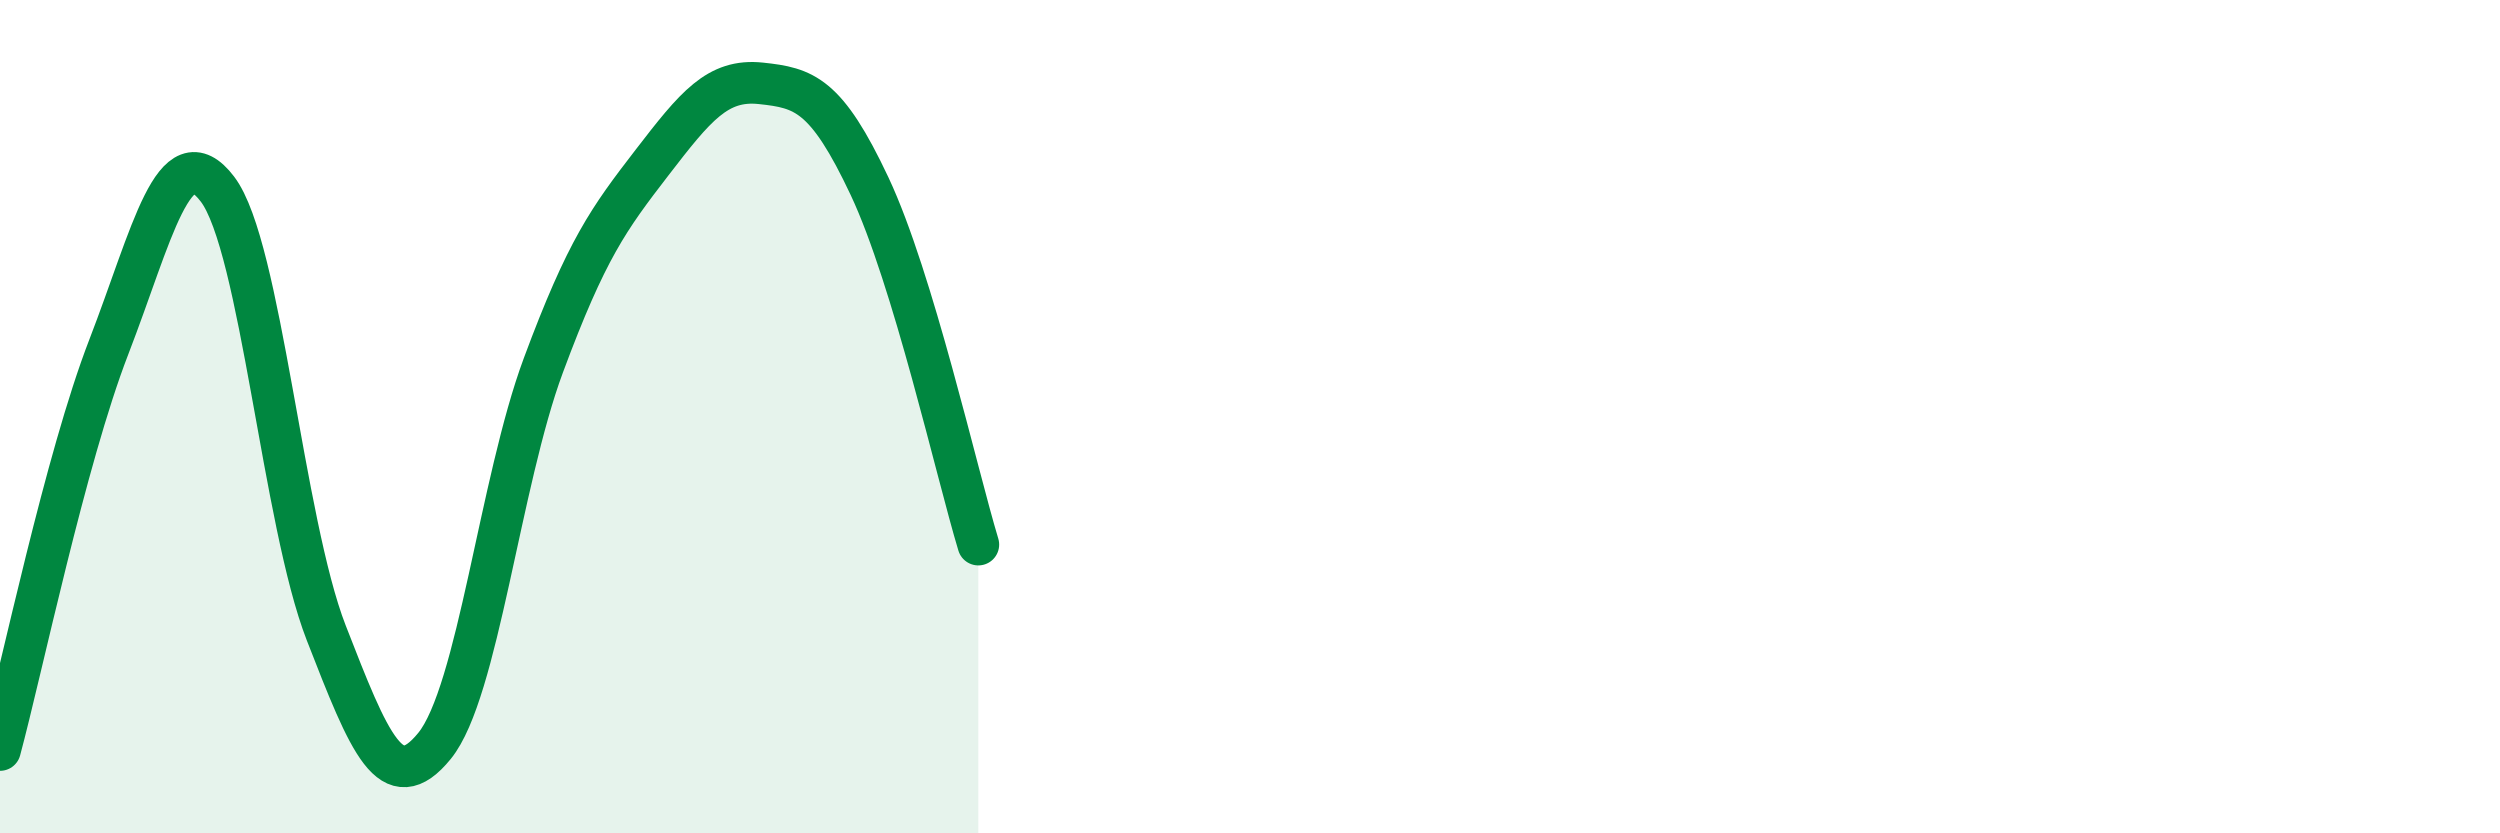 
    <svg width="60" height="20" viewBox="0 0 60 20" xmlns="http://www.w3.org/2000/svg">
      <path
        d="M 0,18 C 0.52,16.07 1.57,11.02 2.61,8.33 C 3.65,5.64 4.18,3.17 5.22,4.54 C 6.26,5.91 6.79,12.52 7.83,15.19 C 8.87,17.86 9.39,19.18 10.43,17.9 C 11.47,16.62 12,11.57 13.04,8.77 C 14.08,5.97 14.61,5.25 15.65,3.9 C 16.69,2.55 17.22,1.89 18.26,2 C 19.3,2.11 19.83,2.26 20.87,4.47 C 21.91,6.68 22.96,11.35 23.48,13.07L23.48 20L0 20Z"
        fill="#008740"
        opacity="0.1"
        stroke-linecap="round"
        stroke-linejoin="round"
      />
      <path
        d="M 0,18 C 0.52,16.07 1.57,11.02 2.61,8.33 C 3.65,5.64 4.18,3.17 5.22,4.54 C 6.26,5.91 6.79,12.52 7.83,15.19 C 8.87,17.86 9.39,19.18 10.43,17.9 C 11.47,16.62 12,11.57 13.04,8.77 C 14.08,5.97 14.61,5.25 15.65,3.9 C 16.69,2.55 17.22,1.89 18.26,2 C 19.3,2.11 19.83,2.26 20.87,4.47 C 21.91,6.68 22.96,11.35 23.48,13.07"
        stroke="#008740"
        stroke-width="1"
        fill="none"
        stroke-linecap="round"
        stroke-linejoin="round"
      />
    </svg>
  